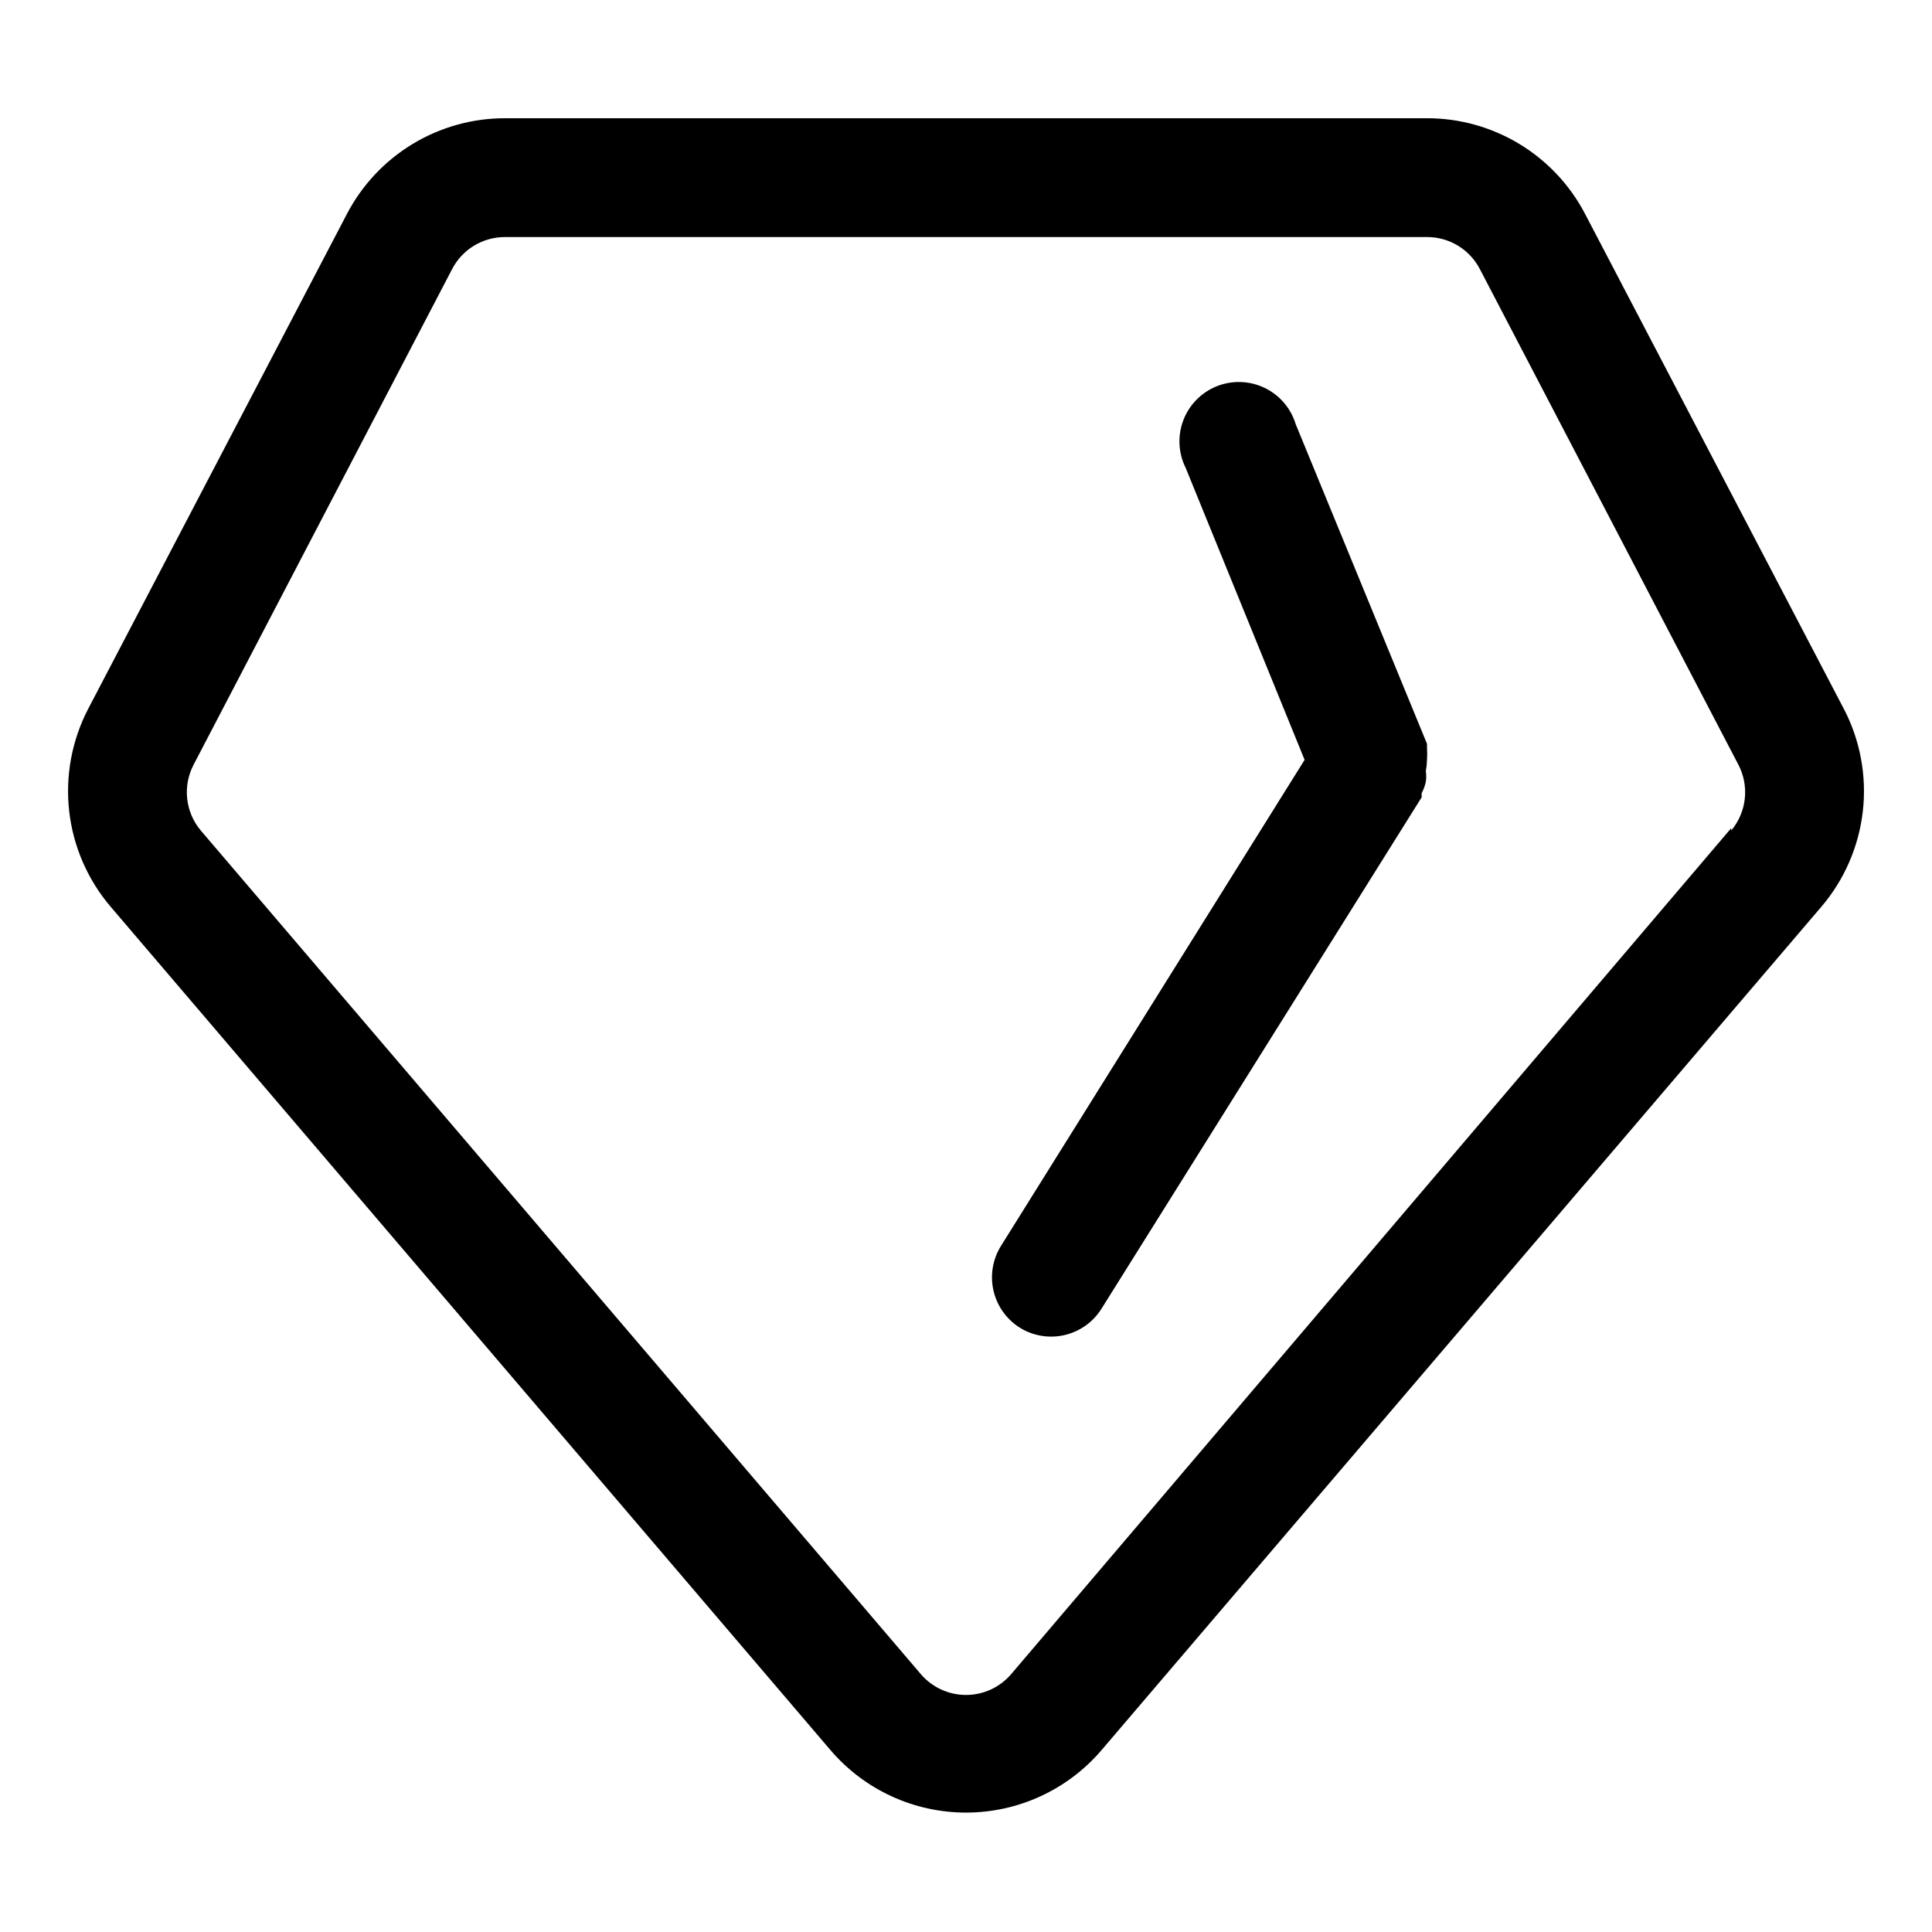 <?xml version="1.0" encoding="UTF-8"?>
<!-- Uploaded to: SVG Repo, www.svgrepo.com, Generator: SVG Repo Mixer Tools -->
<svg fill="#000000" width="800px" height="800px" version="1.1" viewBox="144 144 512 512" xmlns="http://www.w3.org/2000/svg">
 <g>
  <path d="m632.7 331.98-68.645-131.3c-3.996-7.648-10.016-14.055-17.398-18.523-7.383-4.469-15.852-6.828-24.48-6.824h-244.35c-8.629-0.004-17.098 2.356-24.48 6.824s-13.398 10.875-17.398 18.523l-68.645 131.3c-4.297 8.324-6.023 17.738-4.961 27.047 1.066 9.305 4.875 18.086 10.945 25.223l190.82 223.57c8.973 10.492 22.09 16.535 35.898 16.535 13.805 0 26.922-6.043 35.895-16.535l190.82-223.57c6.07-7.137 9.879-15.918 10.945-25.223 1.066-9.309-0.66-18.723-4.961-27.047zm-29.914 31.488-190.82 224.2c-2.992 3.496-7.363 5.512-11.965 5.512-4.606 0-8.977-2.016-11.969-5.512l-190.82-223.57c-2.016-2.394-3.273-5.336-3.609-8.449-0.336-3.113 0.262-6.254 1.719-9.027l68.488-131.3c1.328-2.566 3.34-4.719 5.812-6.219s5.309-2.289 8.199-2.281h244.35c2.891-0.008 5.727 0.781 8.199 2.281s4.484 3.652 5.812 6.219l68.488 131.3c1.457 2.773 2.059 5.914 1.719 9.027-0.336 3.113-1.594 6.055-3.609 8.449z"/>
  <path d="m522.17 345.37c0.074-1.047 0.074-2.102 0-3.148v-1.102l-34.793-84.703c-1.277-4.223-4.269-7.719-8.246-9.629-3.977-1.91-8.574-2.066-12.672-0.43-4.094 1.641-7.316 4.922-8.879 9.051-1.559 4.125-1.316 8.719 0.668 12.656l31.488 77.305-80.453 128.79h0.004c-2.223 3.547-2.938 7.832-1.992 11.91s3.473 7.609 7.027 9.816c3.535 2.172 7.781 2.859 11.82 1.918 4.039-0.945 7.543-3.445 9.75-6.957l84.859-135.55v-1.102c0.508-0.941 0.875-1.949 1.105-2.992 0.145-0.938 0.145-1.895 0-2.832 0.184-0.988 0.289-1.988 0.312-2.992z"/>
 </g>
</svg>
